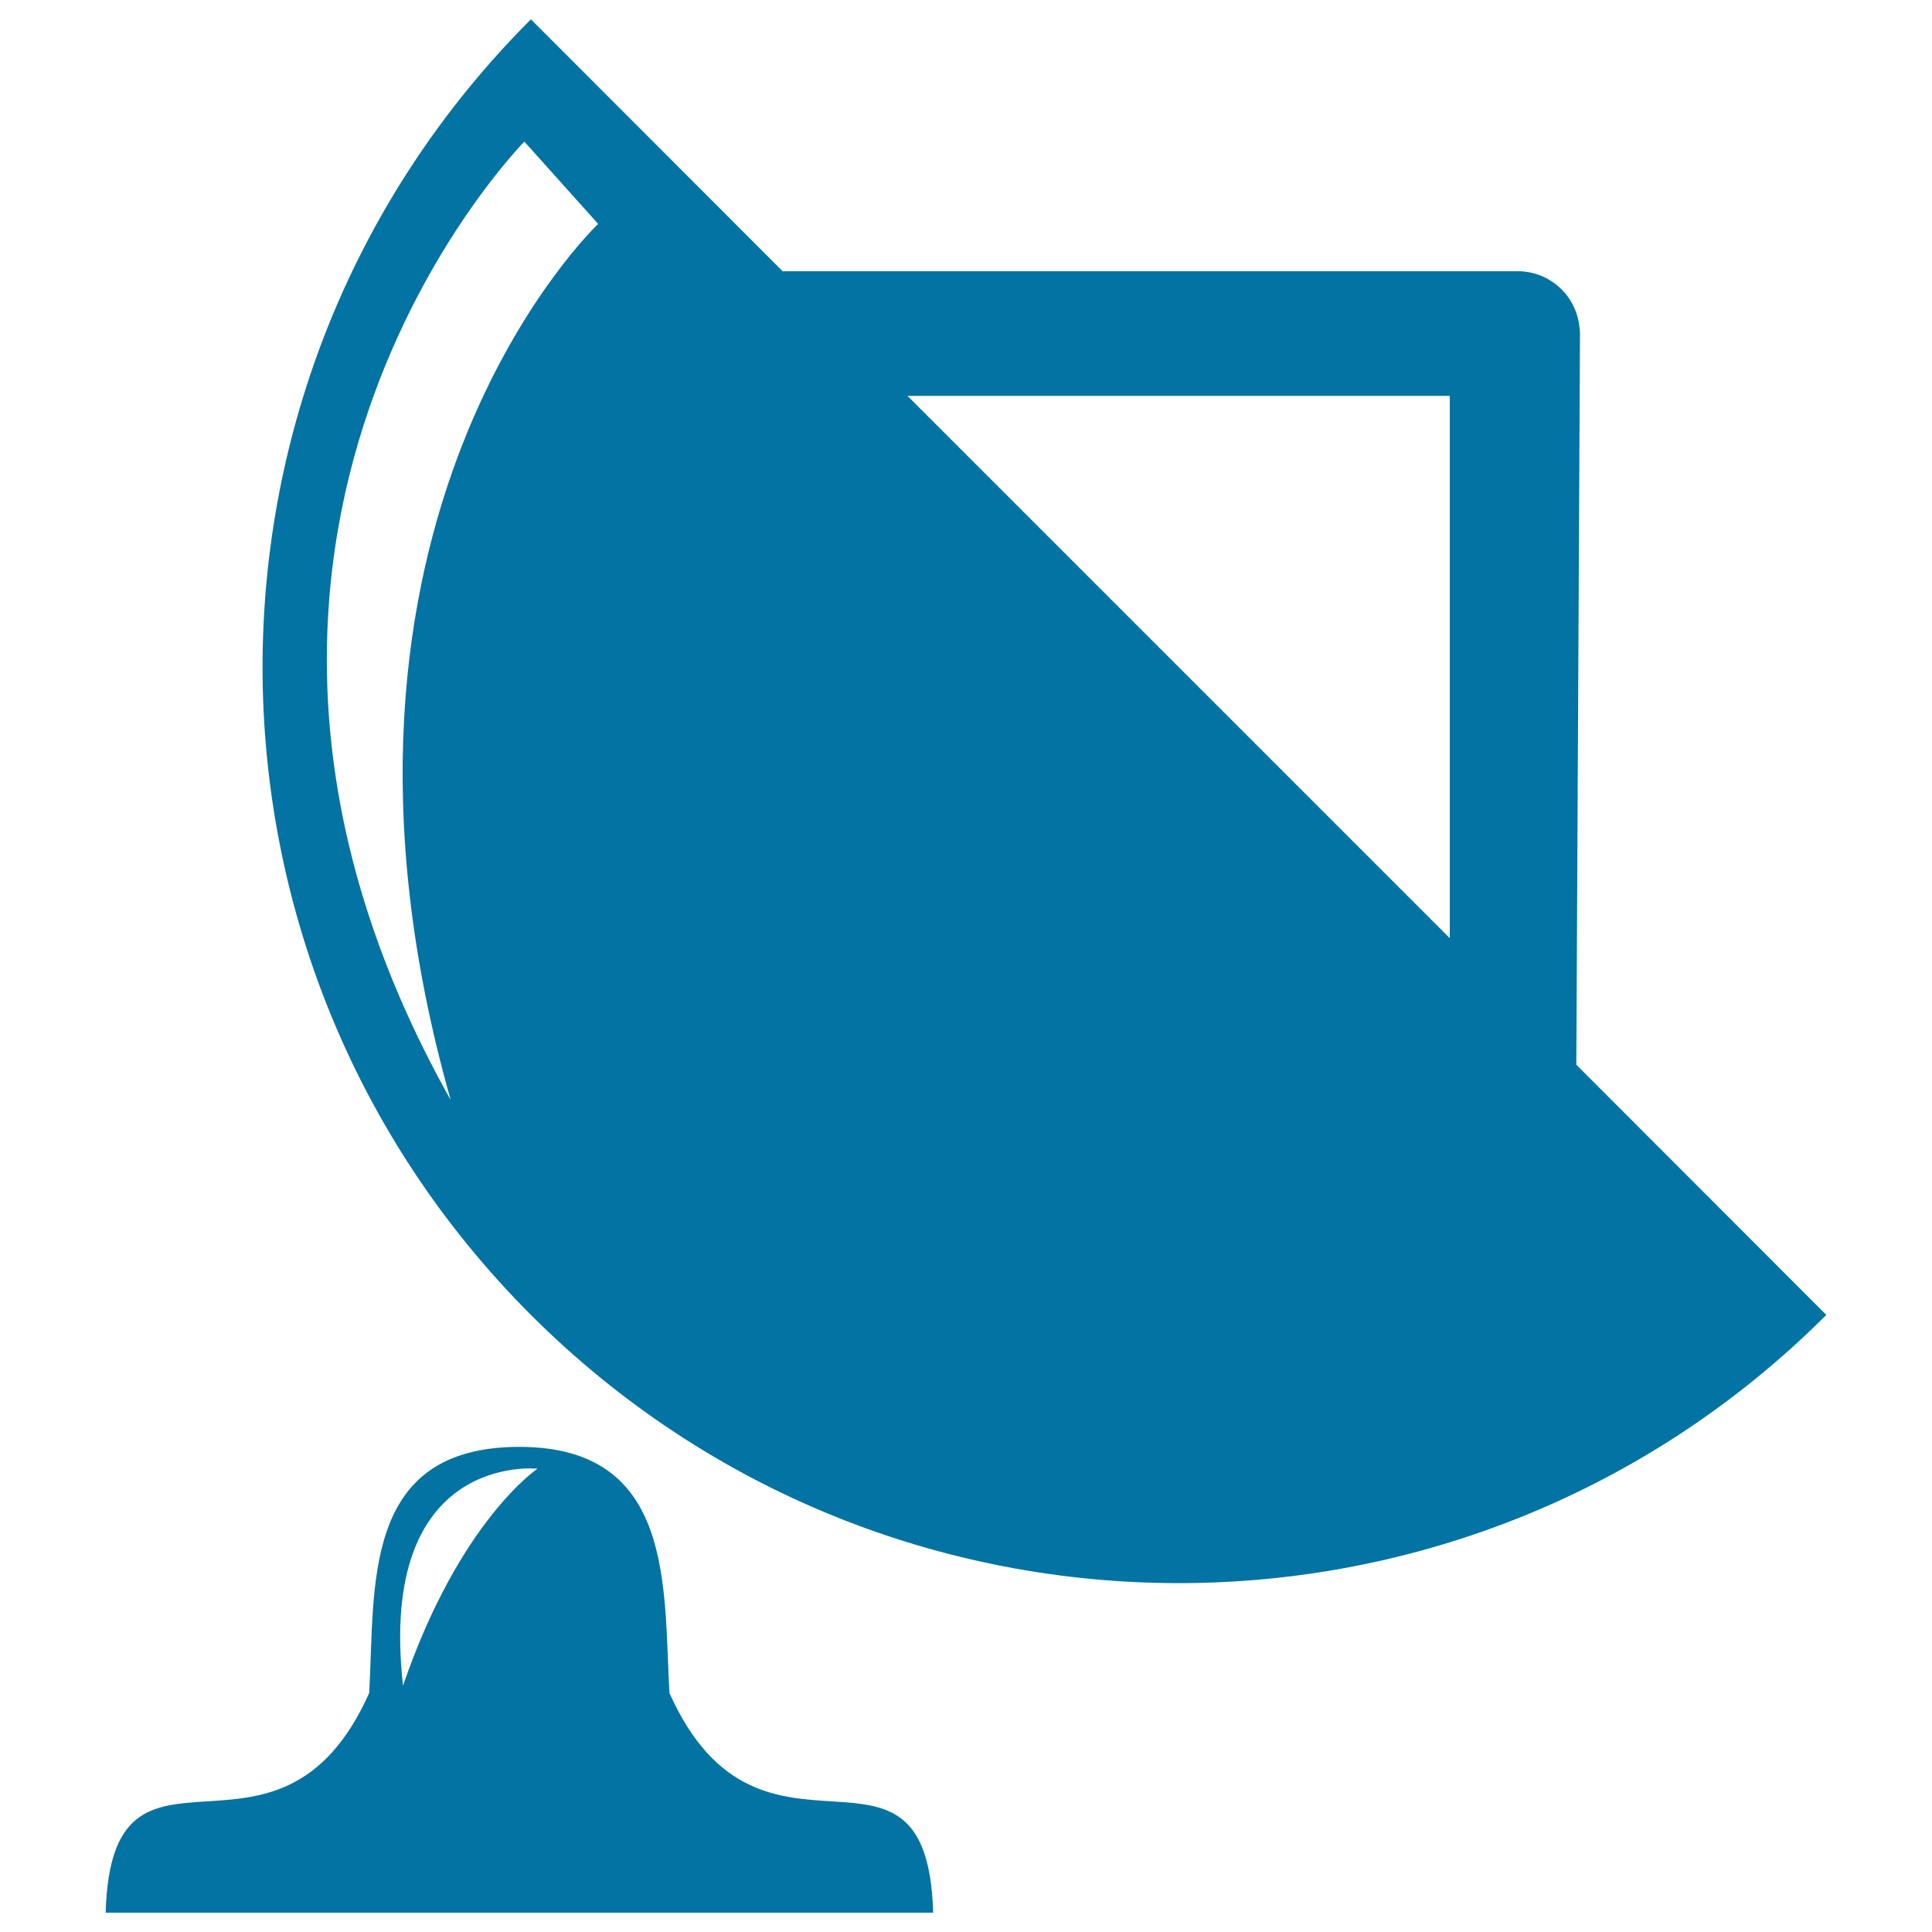 <svg xmlns="http://www.w3.org/2000/svg" viewBox="0 0 1000 1000" style="fill:#0273a2">
<title>Journalism SVG icon</title>
<path d="M815.9,551.1l1.9-378.5c0-1.2-0.1-2.3-0.3-3.3c-1.6-16.2-15.2-28.9-31.9-28.9H405.1L274.8,10c-185.2,185.2-185.2,485.4,0,670.6c185.2,185.1,485.4,185.1,670.5,0L815.9,551.1z M233.3,569.4C69.4,277.6,271.4,73.3,271.4,73.3l38.2,42.6C309.6,115.9,147.9,268.6,233.3,569.4z M750.4,485.6L469.7,204.9h280.7V485.6L750.4,485.6z M346.5,876.3c-3.1-54.7,2.8-127.4-77.7-127.4c-82,0-74.6,72.6-77.7,127.4C143.8,982,57.7,882.4,54.7,990h428.3C479.9,882.4,393.8,982,346.5,876.3z M208.6,872.5c-13.5-121.3,69.6-112.3,69.6-112.3S237.8,787.2,208.6,872.5z"/>
</svg>